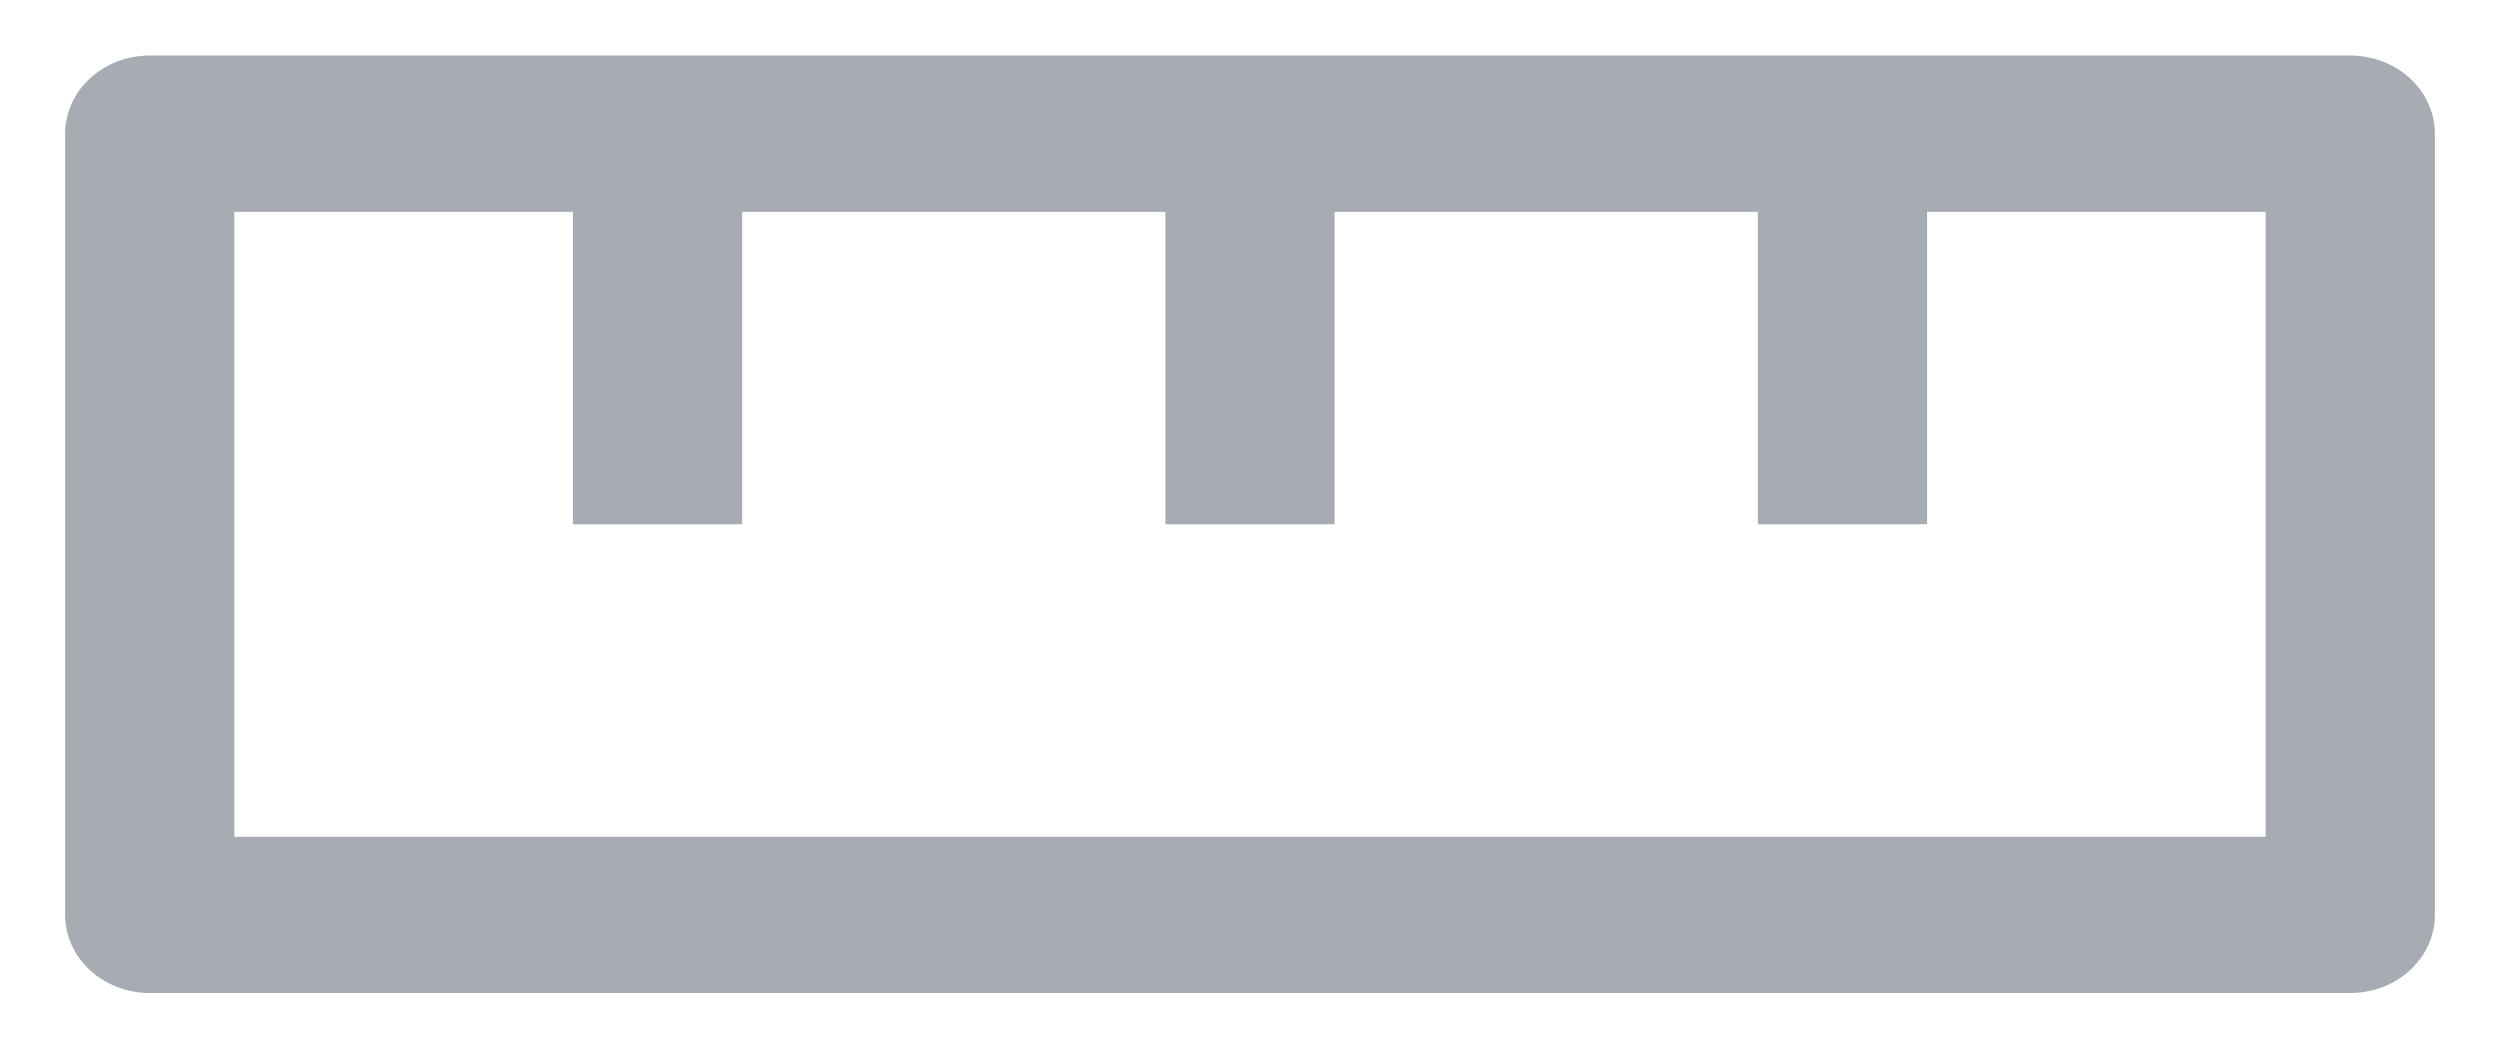 <svg width="24" height="10" viewBox="0 0 24 10" fill="none" xmlns="http://www.w3.org/2000/svg">
<path d="M22.562 0.533H1.438C1.222 0.533 1.015 0.612 0.863 0.753C0.711 0.893 0.625 1.084 0.625 1.283V8.783C0.625 8.982 0.711 9.173 0.863 9.313C1.015 9.454 1.222 9.533 1.438 9.533H22.562C22.778 9.533 22.985 9.454 23.137 9.313C23.289 9.173 23.375 8.982 23.375 8.783V1.283C23.375 1.084 23.289 0.893 23.137 0.753C22.985 0.612 22.778 0.533 22.562 0.533ZM21.75 8.033H2.25V2.033H5.5V5.033H7.125V2.033H11.188V5.033H12.812V2.033H16.875V5.033H18.5V2.033H21.75V8.033Z" fill="#242F3F" fill-opacity="0.4"></path>
</svg>
